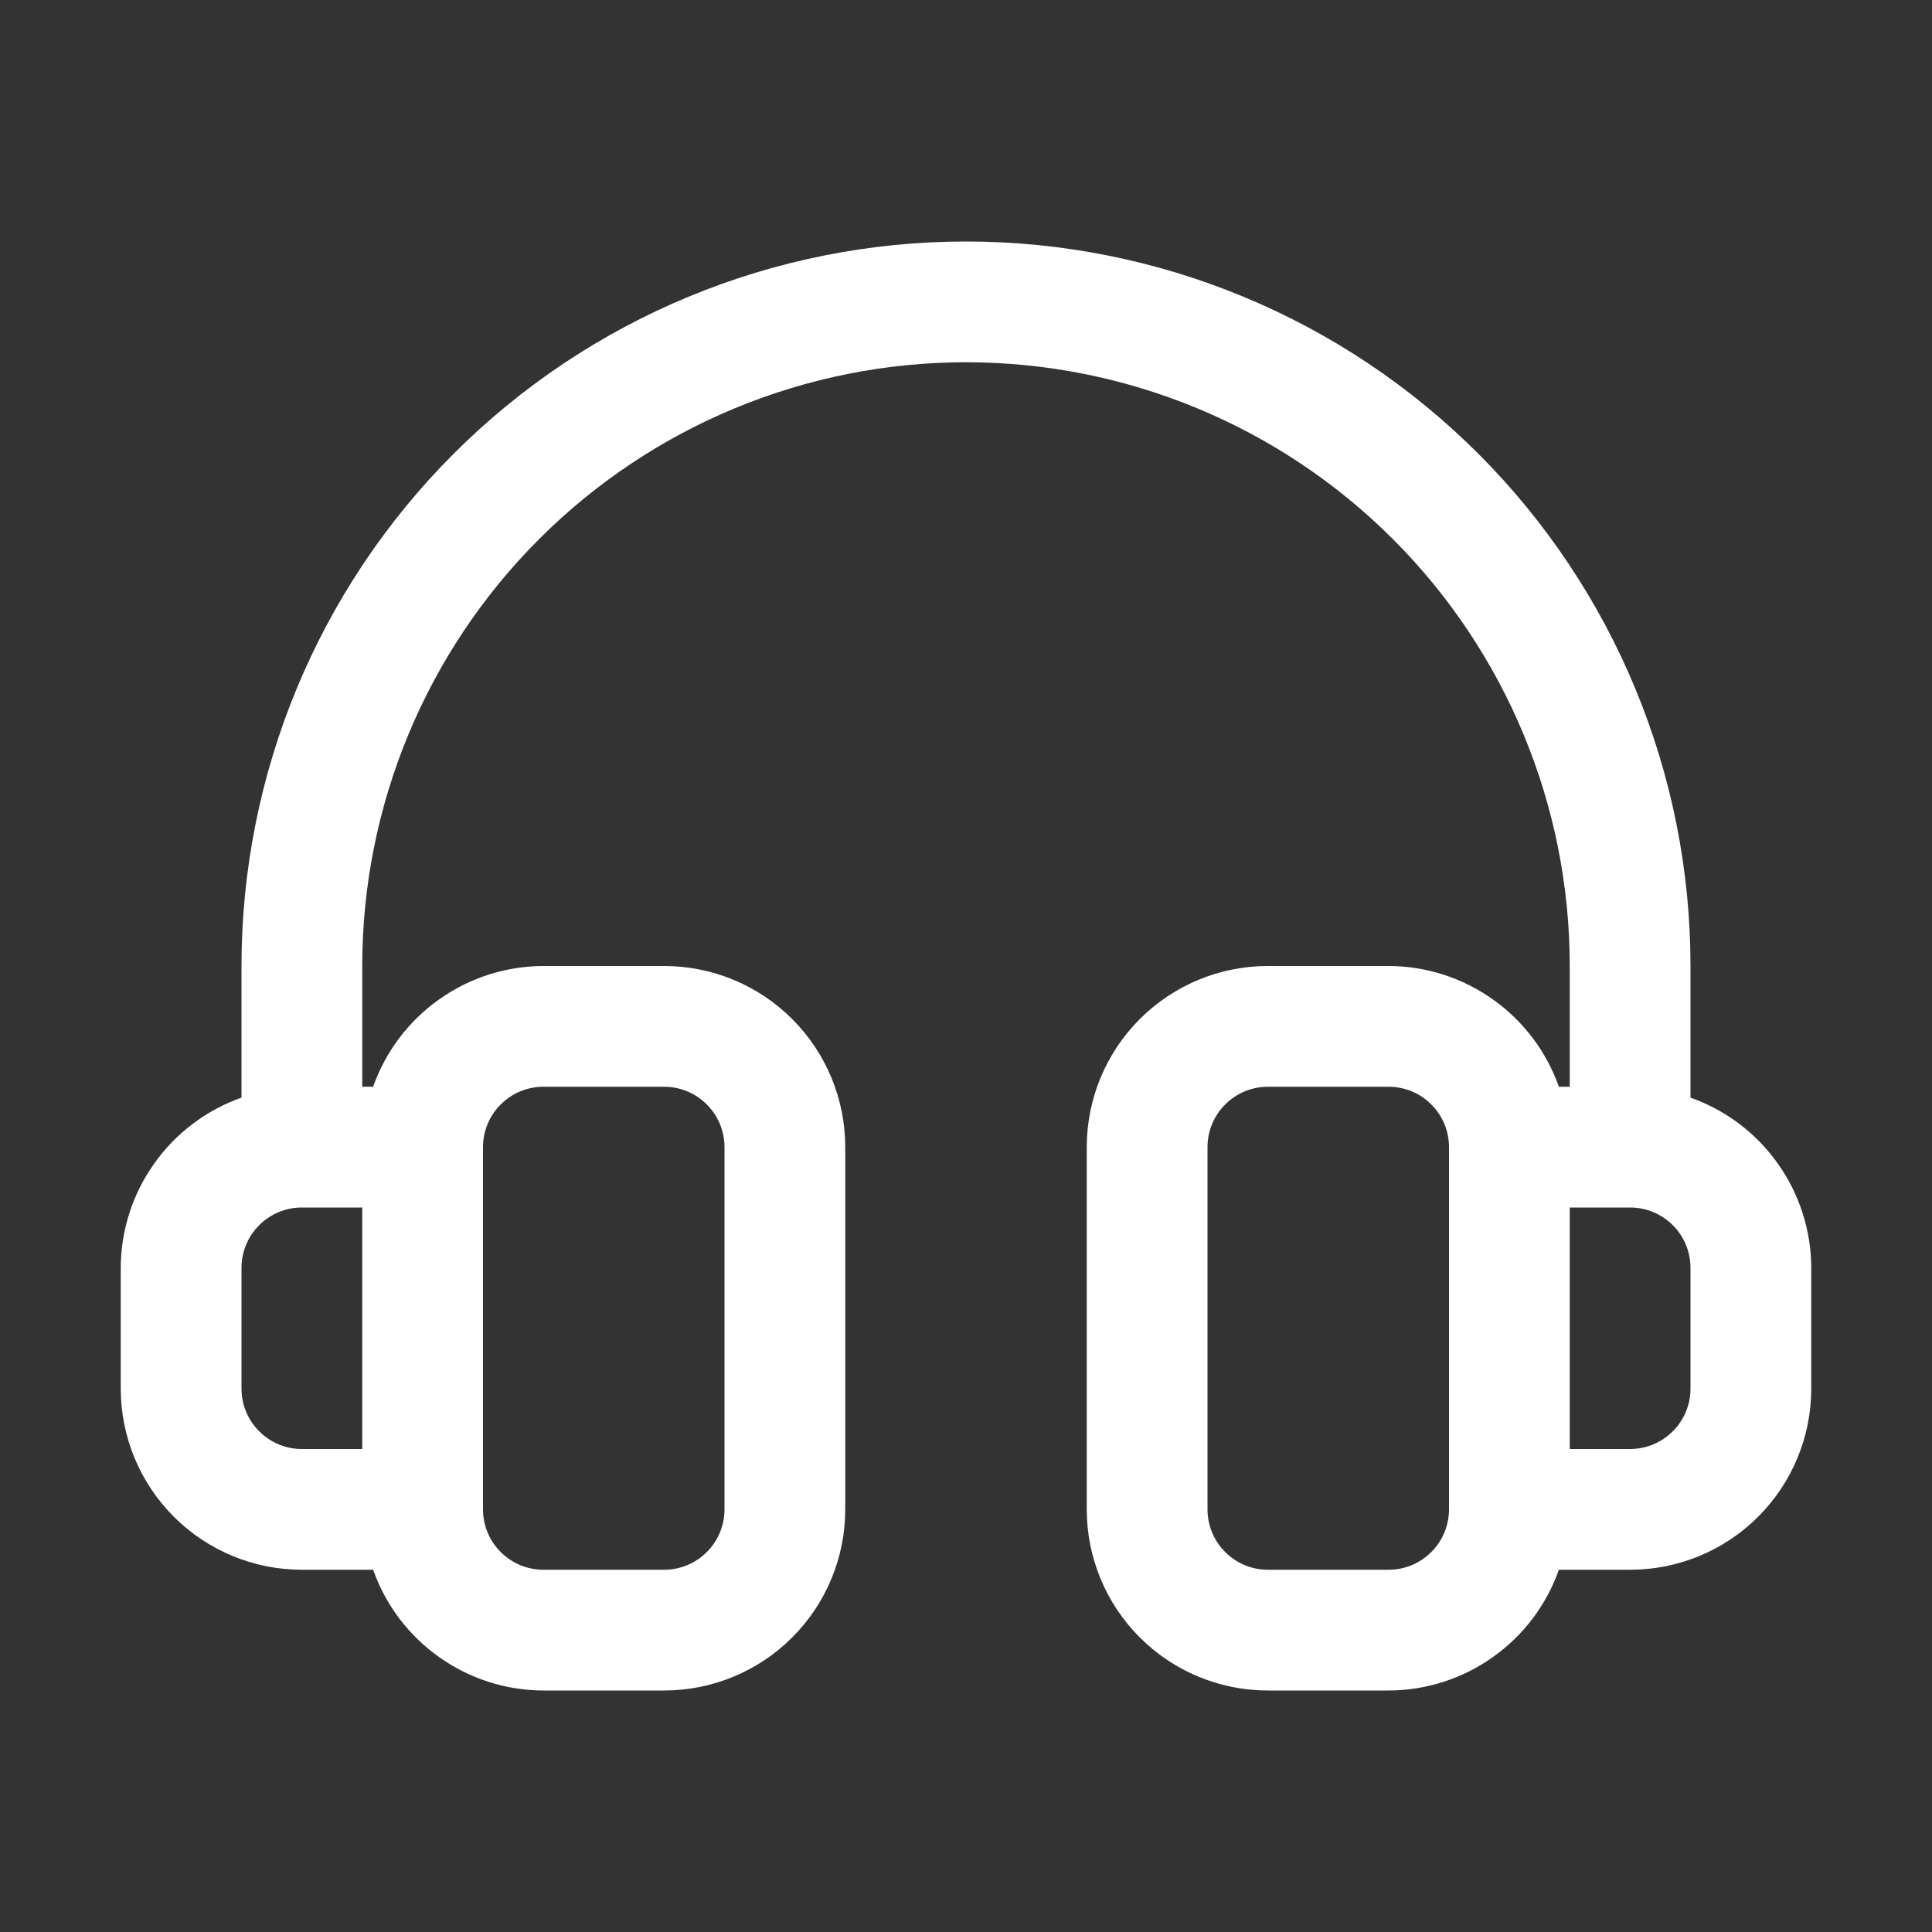 <svg width="24" height="24" viewBox="0 0 24 24" fill="none" xmlns="http://www.w3.org/2000/svg">
<rect x="0" y="0" width="24" height="24" fill="#333333" stroke="none"/>
<path d="M21 13.635V12C21 9.613 20.052 7.324 18.364 5.636C16.676 3.948 14.387 3 12 3C9.613 3 7.324 3.948 5.636 5.636C3.948 7.324 3 9.613 3 12V13.635C2.562 13.79 2.183 14.076 1.915 14.455C1.646 14.833 1.501 15.286 1.5 15.75V17.25C1.5 17.847 1.737 18.419 2.159 18.841C2.581 19.263 3.153 19.5 3.75 19.5H4.635C4.79 19.938 5.076 20.317 5.455 20.585C5.833 20.854 6.286 20.999 6.75 21H8.25C8.847 21 9.419 20.763 9.841 20.341C10.263 19.919 10.5 19.347 10.5 18.75V14.25C10.5 13.653 10.263 13.081 9.841 12.659C9.419 12.237 8.847 12 8.25 12H6.75C6.286 12.001 5.833 12.146 5.455 12.415C5.076 12.683 4.79 13.062 4.635 13.5H4.5V12C4.5 10.011 5.29 8.103 6.697 6.697C8.103 5.29 10.011 4.5 12 4.5C13.989 4.5 15.897 5.29 17.303 6.697C18.71 8.103 19.5 10.011 19.5 12V13.5H19.365C19.21 13.062 18.924 12.683 18.545 12.415C18.167 12.146 17.714 12.001 17.25 12H15.75C15.153 12 14.581 12.237 14.159 12.659C13.737 13.081 13.5 13.653 13.5 14.25V18.75C13.5 19.347 13.737 19.919 14.159 20.341C14.581 20.763 15.153 21 15.75 21H17.25C17.714 20.999 18.167 20.854 18.545 20.585C18.924 20.317 19.21 19.938 19.365 19.5H20.25C20.847 19.5 21.419 19.263 21.841 18.841C22.263 18.419 22.5 17.847 22.5 17.25V15.75C22.499 15.286 22.354 14.833 22.085 14.455C21.817 14.076 21.438 13.79 21 13.635V13.635ZM3 17.25V15.75C3 15.551 3.079 15.36 3.22 15.22C3.36 15.079 3.551 15 3.75 15H4.5V18H3.75C3.551 18 3.36 17.921 3.22 17.78C3.079 17.64 3 17.449 3 17.25ZM6.75 13.5H8.25C8.449 13.5 8.64 13.579 8.78 13.72C8.921 13.86 9 14.051 9 14.25V18.75C9 18.949 8.921 19.14 8.78 19.28C8.64 19.421 8.449 19.5 8.25 19.5H6.75C6.551 19.5 6.36 19.421 6.22 19.28C6.079 19.14 6 18.949 6 18.75V14.25C6 14.051 6.079 13.86 6.22 13.72C6.36 13.579 6.551 13.5 6.75 13.5V13.5ZM17.25 19.5H15.75C15.551 19.5 15.36 19.421 15.22 19.28C15.079 19.14 15 18.949 15 18.75V14.25C15 14.051 15.079 13.86 15.22 13.72C15.36 13.579 15.551 13.5 15.75 13.5H17.25C17.449 13.5 17.64 13.579 17.78 13.72C17.921 13.86 18 14.051 18 14.25V18.75C18 18.949 17.921 19.14 17.78 19.28C17.64 19.421 17.449 19.5 17.25 19.5ZM21 17.25C21 17.449 20.921 17.64 20.78 17.78C20.64 17.921 20.449 18 20.25 18H19.5V15H20.25C20.449 15 20.64 15.079 20.78 15.22C20.921 15.36 21 15.551 21 15.75V17.25Z" fill="white"/>
</svg>

